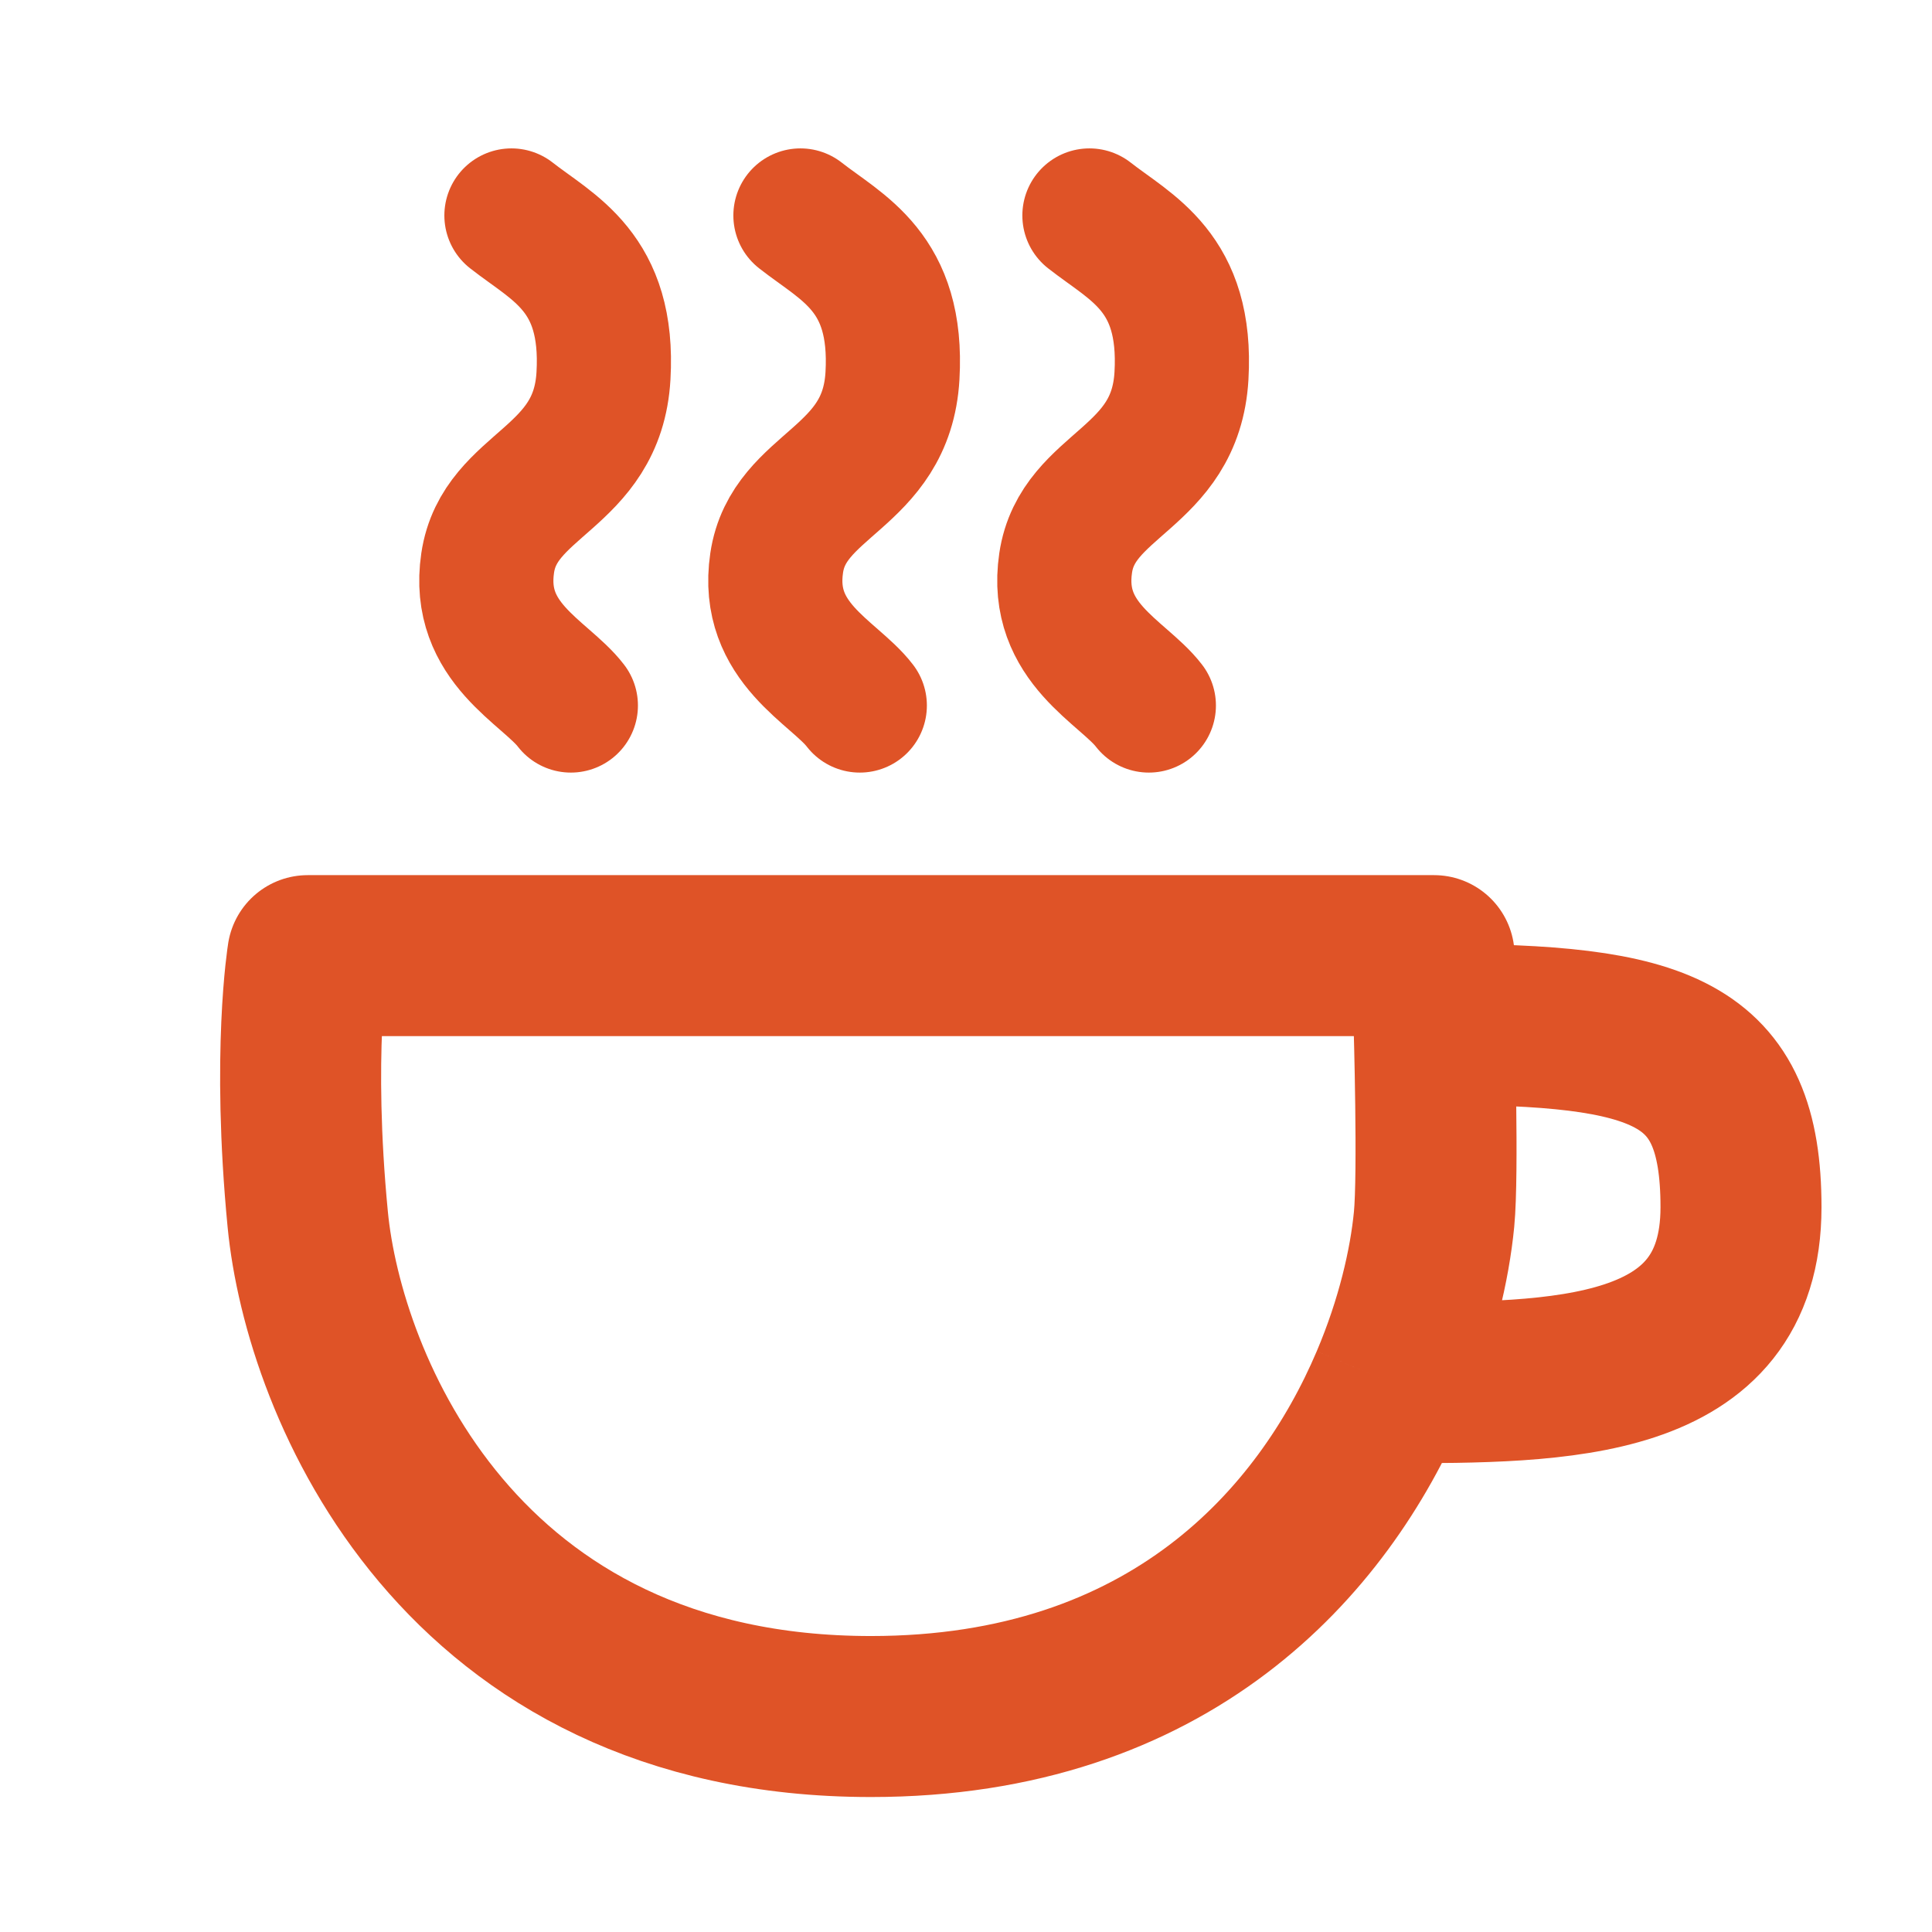 <svg width="36" height="36" viewBox="0 0 36 36" fill="none" xmlns="http://www.w3.org/2000/svg">
<g id="icon/tea">
<path id="Vector 4" d="M26.722 19.086V17.807L5.734 17.807C5.734 17.807 5.436 19.63 5.734 22.719C6.031 25.808 8.547 31.985 16.228 31.985C21.803 31.985 24.656 28.731 25.916 25.765M26.722 19.086C26.722 19.086 26.804 21.872 26.722 22.719C26.64 23.566 26.392 24.645 25.916 25.765M26.722 19.086C30.983 19.086 32.441 19.574 32.441 22.494C32.441 25.765 29.079 25.765 25.916 25.765" stroke="#DF5327" stroke-width="3" stroke-linejoin="round"/>
<path id="Vector 5" d="M9.53 4.015C10.305 4.624 11.356 5.066 11.245 7.003C11.135 8.94 9.308 8.996 9.087 10.49C8.866 11.984 10.157 12.519 10.637 13.146" stroke="#DF5327" stroke-width="2.5" stroke-linecap="round" stroke-linejoin="round"/>
<path id="Vector 6" d="M14.915 4.015C15.689 4.624 16.741 5.066 16.63 7.003C16.519 8.94 14.693 8.996 14.472 10.49C14.251 11.984 15.542 12.519 16.021 13.146" stroke="#DF5327" stroke-width="2.5" stroke-linecap="round" stroke-linejoin="round"/>
<path id="Vector 7" d="M20.3 4.015C21.075 4.624 22.126 5.066 22.015 7.003C21.904 8.94 20.078 8.996 19.857 10.49C19.636 11.984 20.927 12.519 21.407 13.146" stroke="#DF5327" stroke-width="2.5" stroke-linecap="round" stroke-linejoin="round"/>
</g>
</svg>
